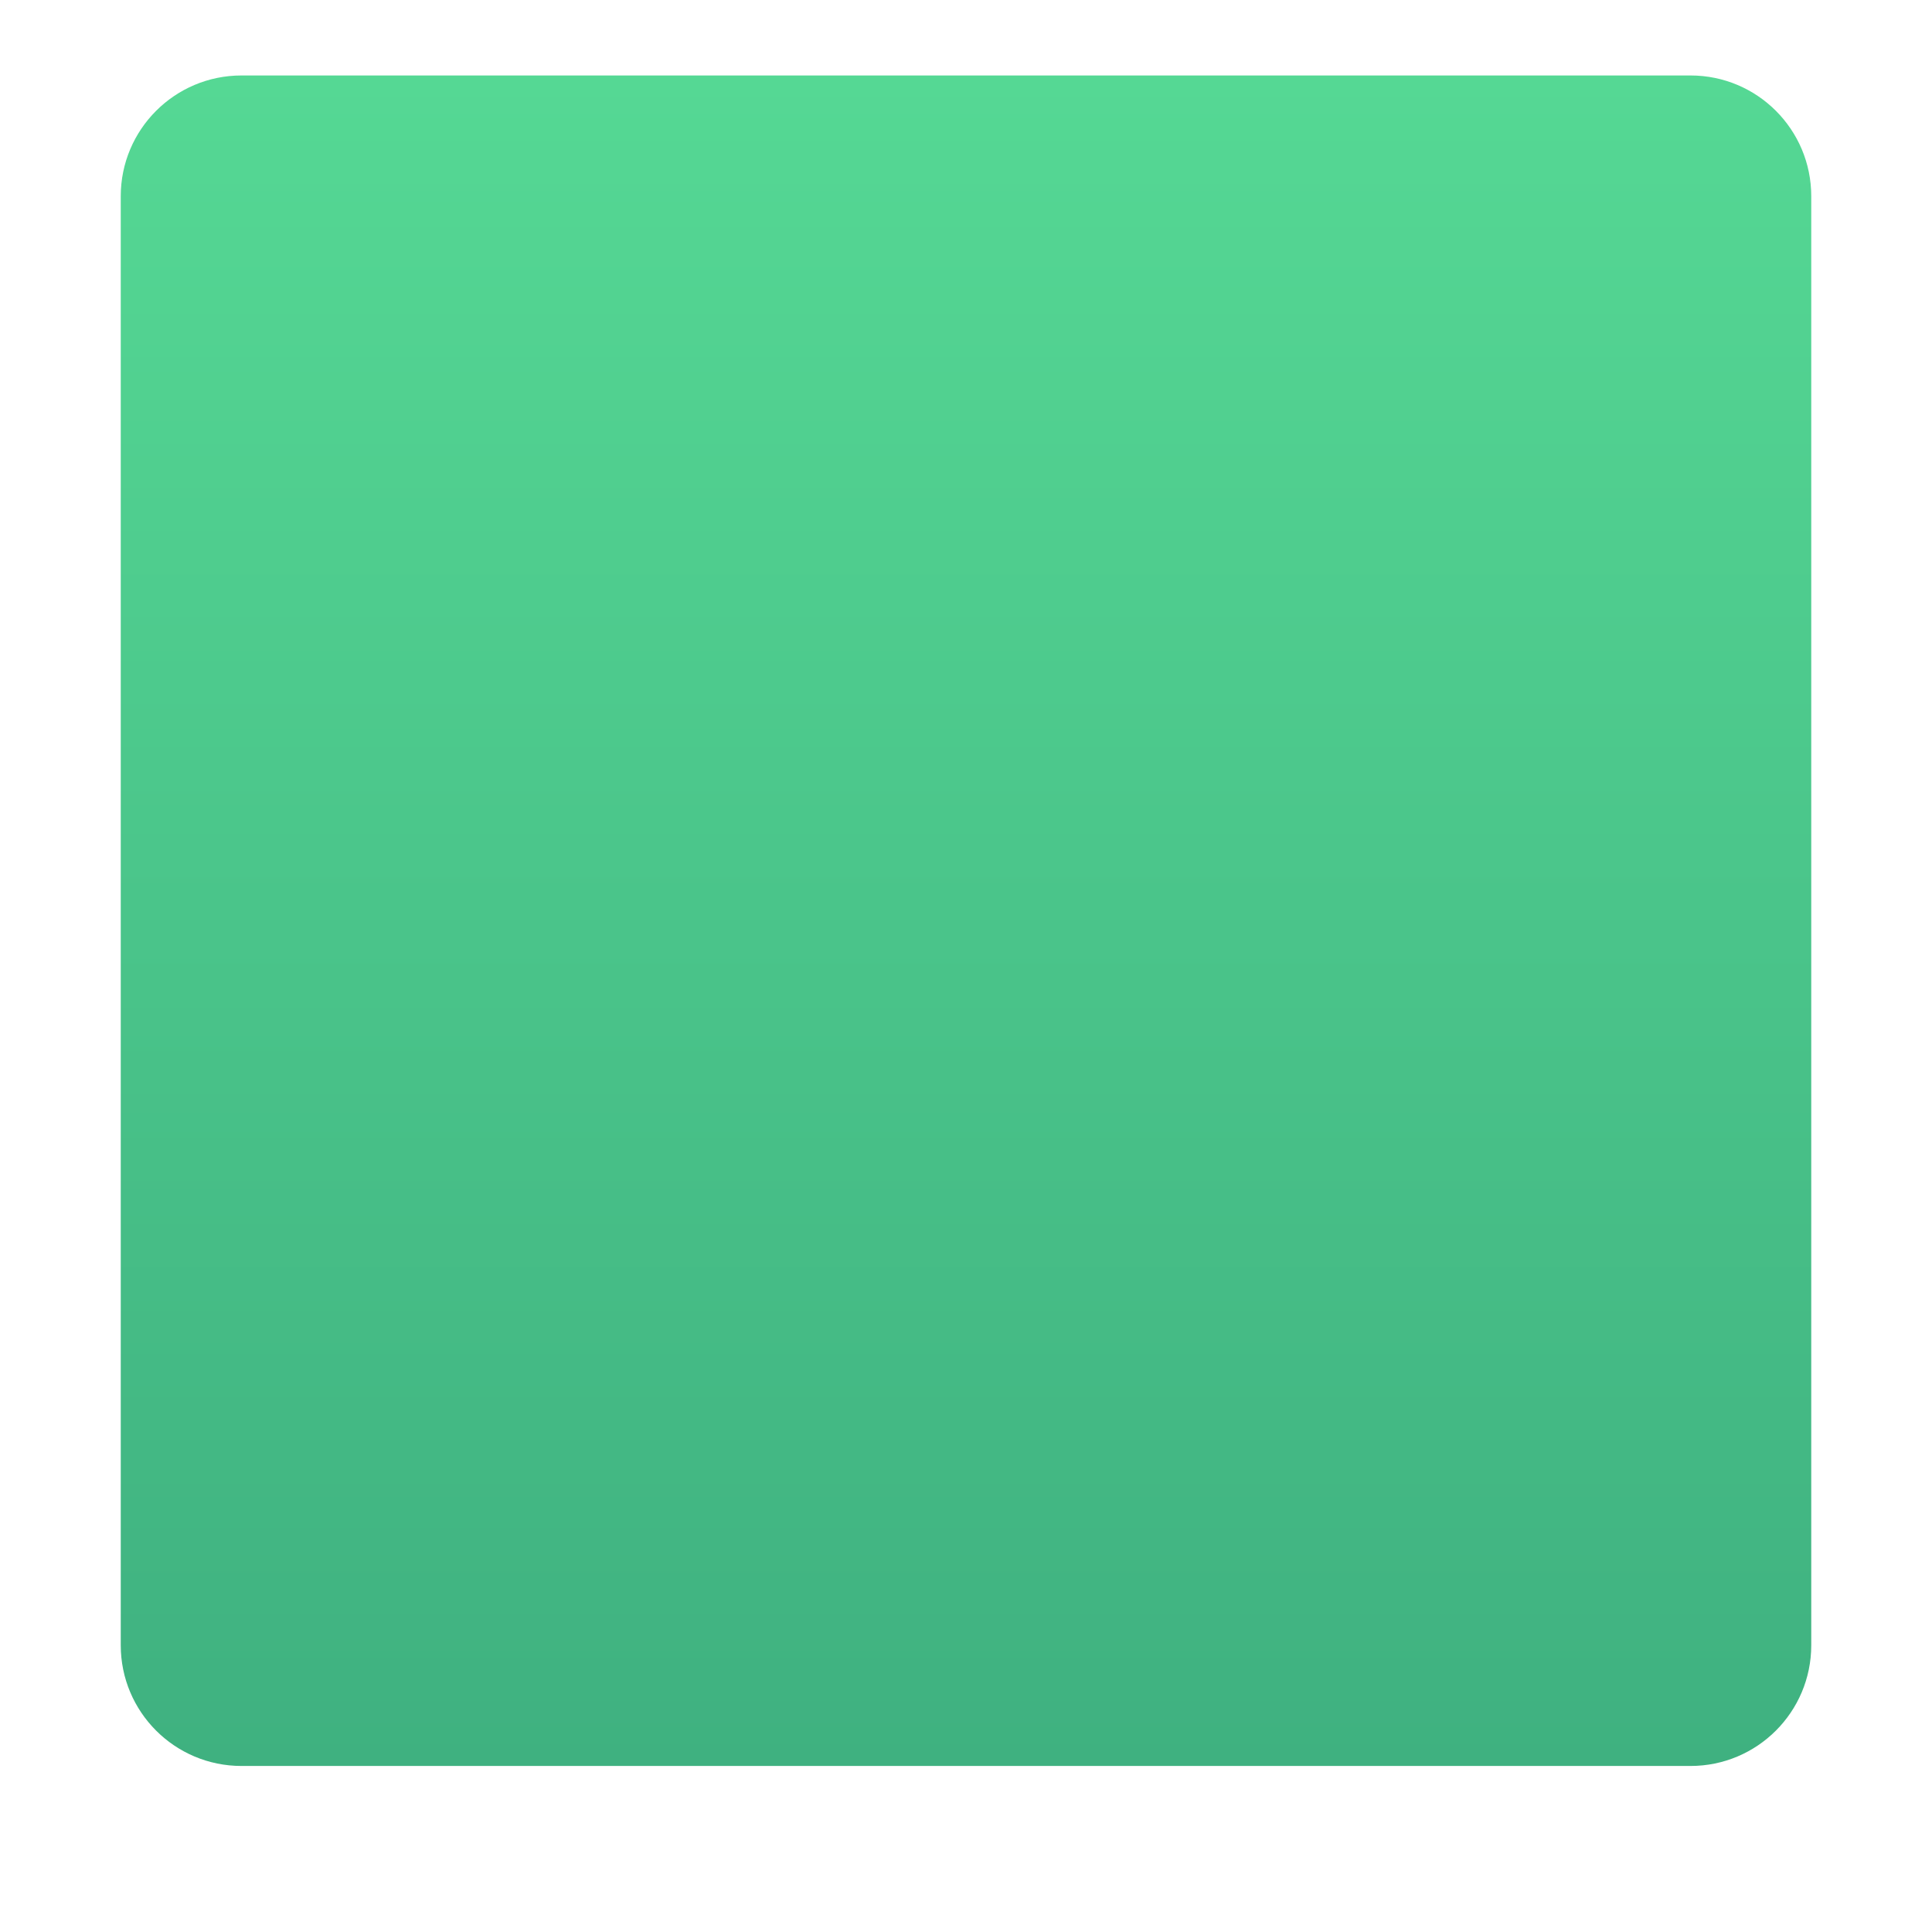 <svg width="32" height="32" viewBox="0 0 32 32" fill="none" xmlns="http://www.w3.org/2000/svg">
<g filter="url(#filter0_iii_18590_3168)">
<path d="M2 4C2 2.895 2.895 2 4 2H28C29.105 2 30 2.895 30 4V28C30 29.105 29.105 30 28 30H4C2.895 30 2 29.105 2 28V4Z" fill="url(#paint0_linear_18590_3168)"/>
</g>
<defs>
<filter id="filter0_iii_18590_3168" x="1" y="1.25" width="30" height="28.75" filterUnits="userSpaceOnUse" color-interpolation-filters="sRGB">
<feFlood flood-opacity="0" result="BackgroundImageFix"/>
<feBlend mode="normal" in="SourceGraphic" in2="BackgroundImageFix" result="shape"/>
<feColorMatrix in="SourceAlpha" type="matrix" values="0 0 0 0 0 0 0 0 0 0 0 0 0 0 0 0 0 0 127 0" result="hardAlpha"/>
<feOffset dy="-0.75"/>
<feGaussianBlur stdDeviation="0.5"/>
<feComposite in2="hardAlpha" operator="arithmetic" k2="-1" k3="1"/>
<feColorMatrix type="matrix" values="0 0 0 0 0.243 0 0 0 0 0.565 0 0 0 0 0.514 0 0 0 1 0"/>
<feBlend mode="normal" in2="shape" result="effect1_innerShadow_18590_3168"/>
<feColorMatrix in="SourceAlpha" type="matrix" values="0 0 0 0 0 0 0 0 0 0 0 0 0 0 0 0 0 0 127 0" result="hardAlpha"/>
<feOffset dx="-1"/>
<feGaussianBlur stdDeviation="0.5"/>
<feComposite in2="hardAlpha" operator="arithmetic" k2="-1" k3="1"/>
<feColorMatrix type="matrix" values="0 0 0 0 0.416 0 0 0 0 0.949 0 0 0 0 0.635 0 0 0 1 0"/>
<feBlend mode="normal" in2="effect1_innerShadow_18590_3168" result="effect2_innerShadow_18590_3168"/>
<feColorMatrix in="SourceAlpha" type="matrix" values="0 0 0 0 0 0 0 0 0 0 0 0 0 0 0 0 0 0 127 0" result="hardAlpha"/>
<feOffset dx="1"/>
<feGaussianBlur stdDeviation="0.5"/>
<feComposite in2="hardAlpha" operator="arithmetic" k2="-1" k3="1"/>
<feColorMatrix type="matrix" values="0 0 0 0 0.22 0 0 0 0 0.627 0 0 0 0 0.408 0 0 0 1 0"/>
<feBlend mode="normal" in2="effect2_innerShadow_18590_3168" result="effect3_innerShadow_18590_3168"/>
</filter>
<linearGradient id="paint0_linear_18590_3168" x1="16" y1="2" x2="16" y2="30" gradientUnits="userSpaceOnUse">
<stop stop-color="#55D894"/>
<stop offset="1" stop-color="#3FB180"/>
</linearGradient>
</defs>
</svg>
